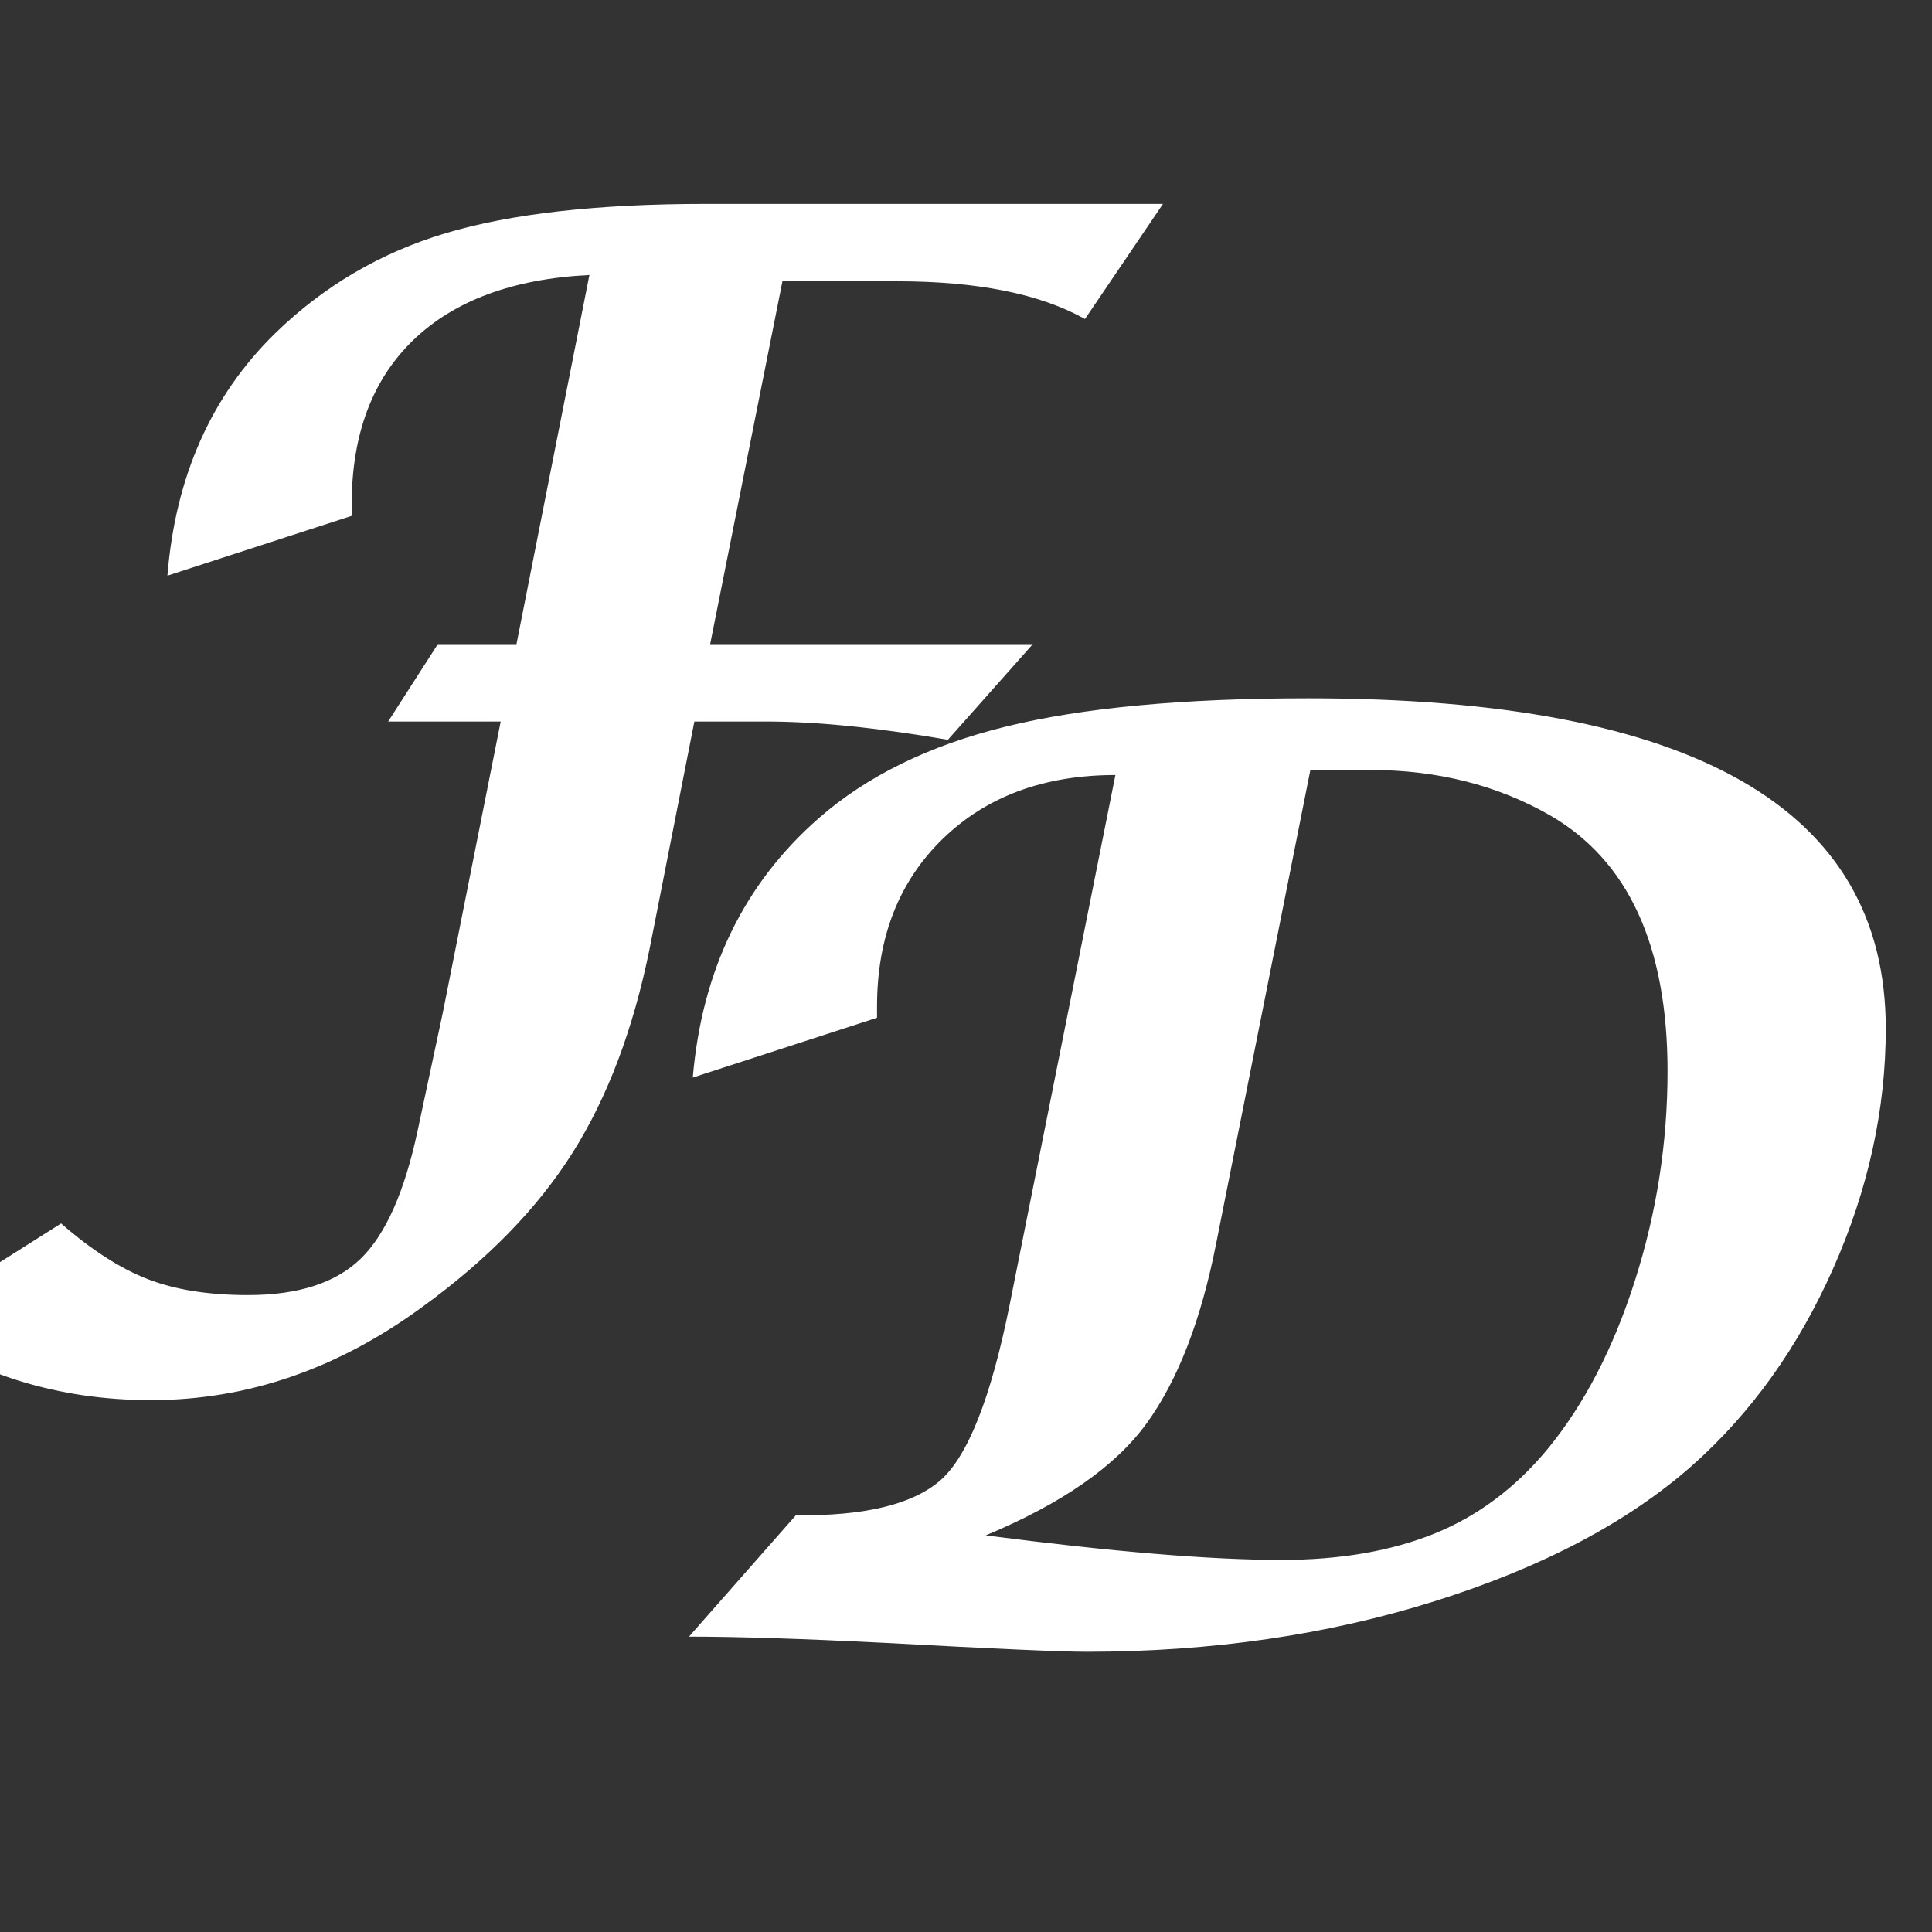 <svg xmlns="http://www.w3.org/2000/svg" xmlns:xlink="http://www.w3.org/1999/xlink" width="500" zoomAndPan="magnify" viewBox="0 0 375 375" height="500" preserveAspectRatio="xMidYMid meet" version="1.2"><rect x="0" y="0" width="375" height="375" fill="#333333" stroke="none"/><defs/><g id="db5efed56d"><g style="fill:#ffffff;fill-opacity:1;"><g transform="translate(7.465, 220.25)"><path style="stroke:none" d="M 4.391 17.219 C 10.254 22.344 15.848 25.941 21.172 28.016 C 26.504 30.086 33 31.125 40.656 31.125 C 50.414 31.125 57.719 28.766 62.562 24.047 C 67.406 19.328 71.086 11.023 73.609 -0.859 L 78.484 -23.688 L 89.719 -80.203 L 67.875 -80.203 L 77.516 -95.219 L 92.781 -95.219 L 106.938 -166.875 C 92.125 -166.133 80.727 -161.922 72.75 -154.234 C 64.781 -146.547 60.797 -135.906 60.797 -122.312 L 60.797 -120.125 L 25.031 -108.516 C 26.57 -127.723 33.531 -143.391 45.906 -155.516 C 55.344 -164.711 66.383 -171.203 79.031 -174.984 C 91.688 -178.773 108.516 -180.672 129.516 -180.672 L 218.266 -180.672 L 203.125 -158.328 C 194.414 -163.211 182.25 -165.656 166.625 -165.656 L 144.406 -165.656 L 130.375 -95.219 L 193 -95.219 L 176.516 -76.656 C 162.766 -79.02 151.004 -80.203 141.234 -80.203 L 127.312 -80.203 L 118.656 -36.25 C 115.477 -20.551 110.488 -7.312 103.688 3.469 C 96.895 14.258 87.156 24.254 74.469 33.453 C 58.031 45.492 40.488 51.516 21.844 51.516 C 3.863 51.516 -12.164 46.551 -26.25 36.625 Z M 4.391 17.219 "/></g></g><g style="fill:#ffffff;fill-opacity:1;"><g transform="translate(183.621, 220.25)"><path style="stroke:none" d=""/></g></g><g style="fill:#ffffff;fill-opacity:1;"><g transform="translate(109.56, 317.668)"><path style="stroke:none" d="M 44.922 -23.562 C 58.109 -23.395 67.406 -25.609 72.812 -30.203 C 78.227 -34.805 82.766 -46.223 86.422 -64.453 L 106.938 -167.234 C 93.102 -167.234 81.93 -163.102 73.422 -154.844 C 64.922 -146.582 60.672 -135.738 60.672 -122.312 L 60.672 -120.125 L 24.906 -108.516 C 26.695 -129.348 34.832 -146.113 49.312 -158.812 C 58.676 -167.031 70.781 -172.969 85.625 -176.625 C 100.477 -180.289 120.07 -182.125 144.406 -182.125 C 219.113 -182.125 256.469 -160.766 256.469 -118.047 C 256.469 -102.336 253.066 -86.812 246.266 -71.469 C 239.473 -56.133 230.344 -43.379 218.875 -33.203 C 206.426 -22.211 189.785 -13.441 168.953 -6.891 C 148.117 -0.336 125.57 2.938 101.312 2.938 C 96.438 2.938 83.457 2.363 62.375 1.219 C 46.258 0.406 33.523 0 24.172 0 Z M 126.469 -76.172 C 123.539 -61.359 119.062 -49.781 113.031 -41.438 C 107.008 -33.102 96.594 -25.844 81.781 -19.656 C 106.281 -16.477 125.406 -14.891 139.156 -14.891 C 150.469 -14.891 160.332 -16.578 168.75 -19.953 C 177.176 -23.336 184.523 -28.812 190.797 -36.375 C 197.953 -45.082 203.625 -56.023 207.812 -69.203 C 212.008 -82.391 214.109 -95.898 214.109 -109.734 C 214.109 -134.066 206.5 -150.629 191.281 -159.422 C 181.031 -165.285 169.395 -168.219 156.375 -168.219 L 144.781 -168.219 Z M 126.469 -76.172 "/></g></g></g></svg>